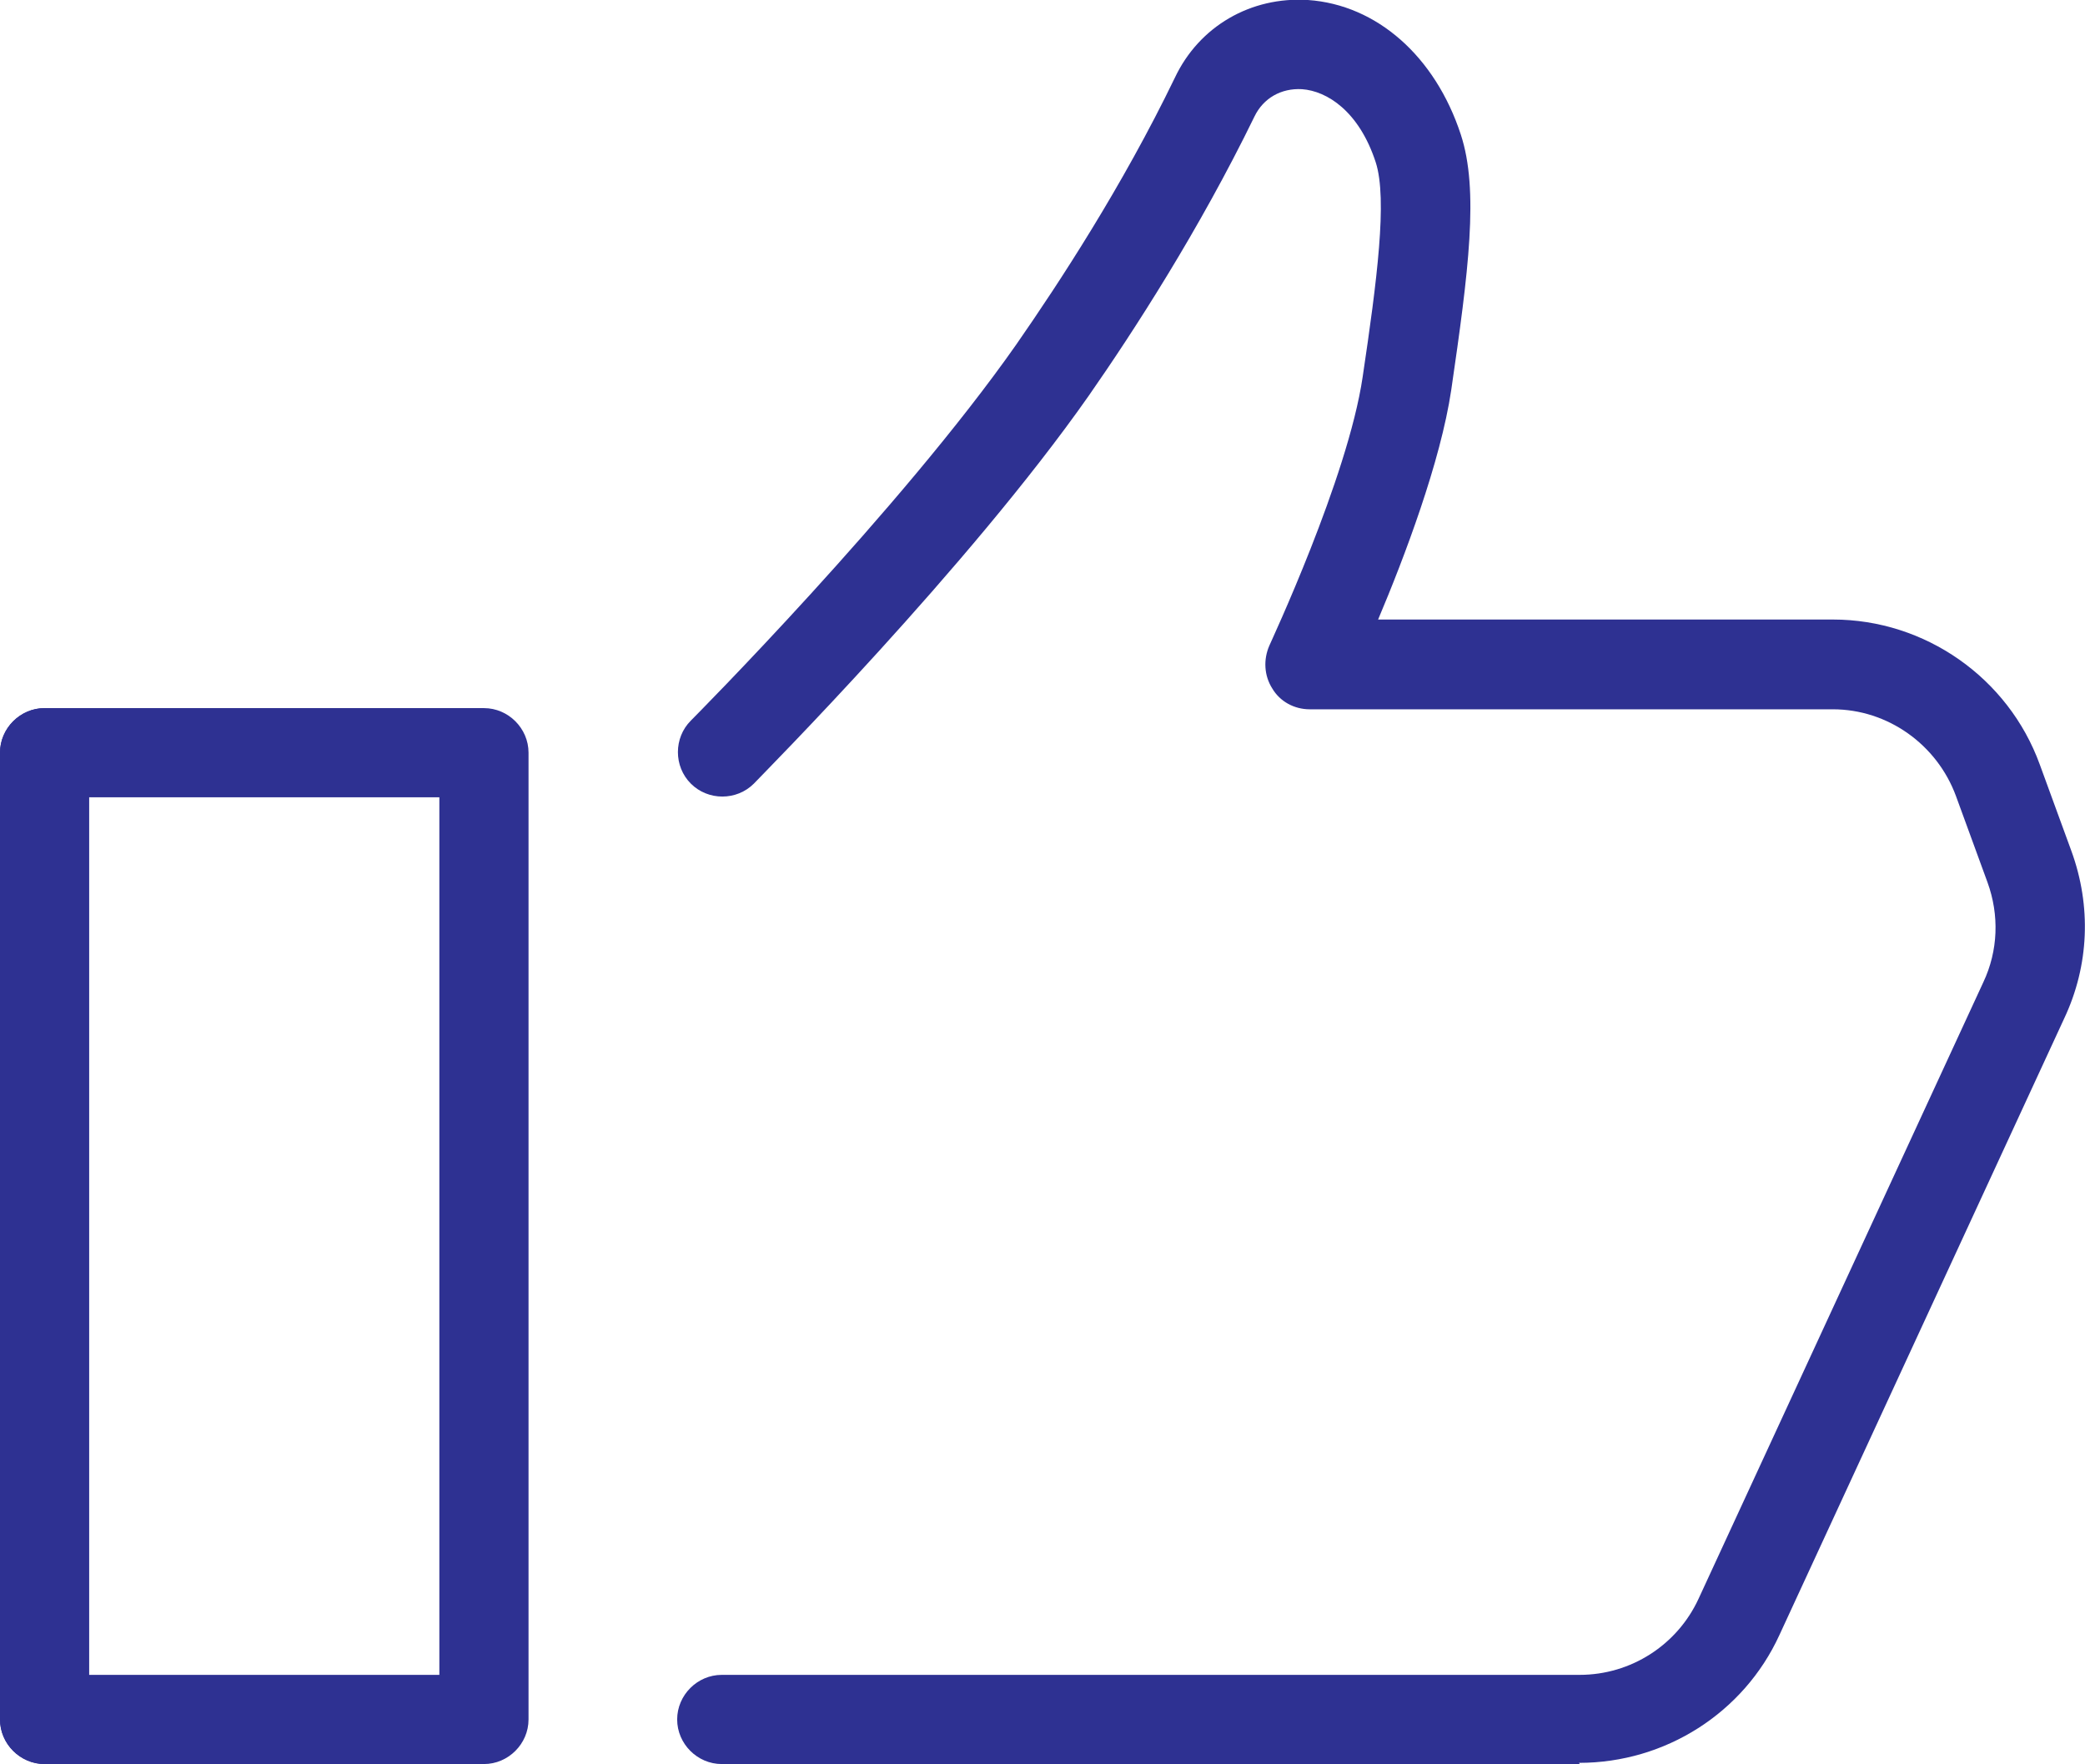 <?xml version="1.0" encoding="UTF-8"?>
<svg id="_レイヤー_2" data-name="レイヤー 2" xmlns="http://www.w3.org/2000/svg" viewBox="0 0 35.07 29.67">
  <defs>
    <style>
      .cls-1 {
        fill: #2e3192;
      }
    </style>
  </defs>
  <g id="_レイヤー_1-2" data-name="レイヤー 1">
    <g>
      <path class="cls-1" d="M8.14,29.67H.75c-.41,0-.75-.34-.75-.75s.34-.75.75-.75h6.64v-14.76H.75c-.41,0-.75-.34-.75-.75s.34-.75.75-.75h7.39c.41,0,.75.34.75.75v16.26c0,.41-.34.75-.75.75Z"/>
      <path class="cls-1" d="M.75,29.67c-.41,0-.75-.34-.75-.75V12.66c0-.41.34-.75.75-.75s.75.34.75.75v16.26c0,.41-.34.75-.75.75Z"/>
      <path class="cls-1" d="M26.57,29.67h-14.43c-.41,0-.75-.34-.75-.75s.34-.75.75-.75h14.43c.86,0,1.64-.5,2-1.28l4.79-10.37c.25-.53.27-1.13.07-1.68l-.53-1.45c-.32-.87-1.15-1.46-2.07-1.46h-8.8c-.26,0-.5-.13-.63-.35-.14-.22-.15-.49-.05-.72.01-.03,1.32-2.82,1.57-4.52.24-1.61.42-2.99.22-3.61-.28-.86-.82-1.2-1.24-1.23-.35-.02-.65.15-.8.46-.93,1.91-2.03,3.61-2.79,4.7-2.02,2.88-5.49,6.37-5.63,6.52-.29.29-.77.29-1.06,0-.29-.29-.29-.77,0-1.06.04-.04,3.52-3.54,5.47-6.32.73-1.05,1.79-2.67,2.67-4.49C20.17.44,21.04-.06,22,0c1.16.08,2.14.95,2.57,2.26.31.94.13,2.31-.16,4.3-.18,1.21-.79,2.82-1.23,3.86h7.65c1.55,0,2.95.98,3.48,2.44l.53,1.45c.34.93.3,1.93-.12,2.82l-4.79,10.37c-.6,1.31-1.92,2.15-3.37,2.15Z"/>
    </g>
  </g>
</svg>